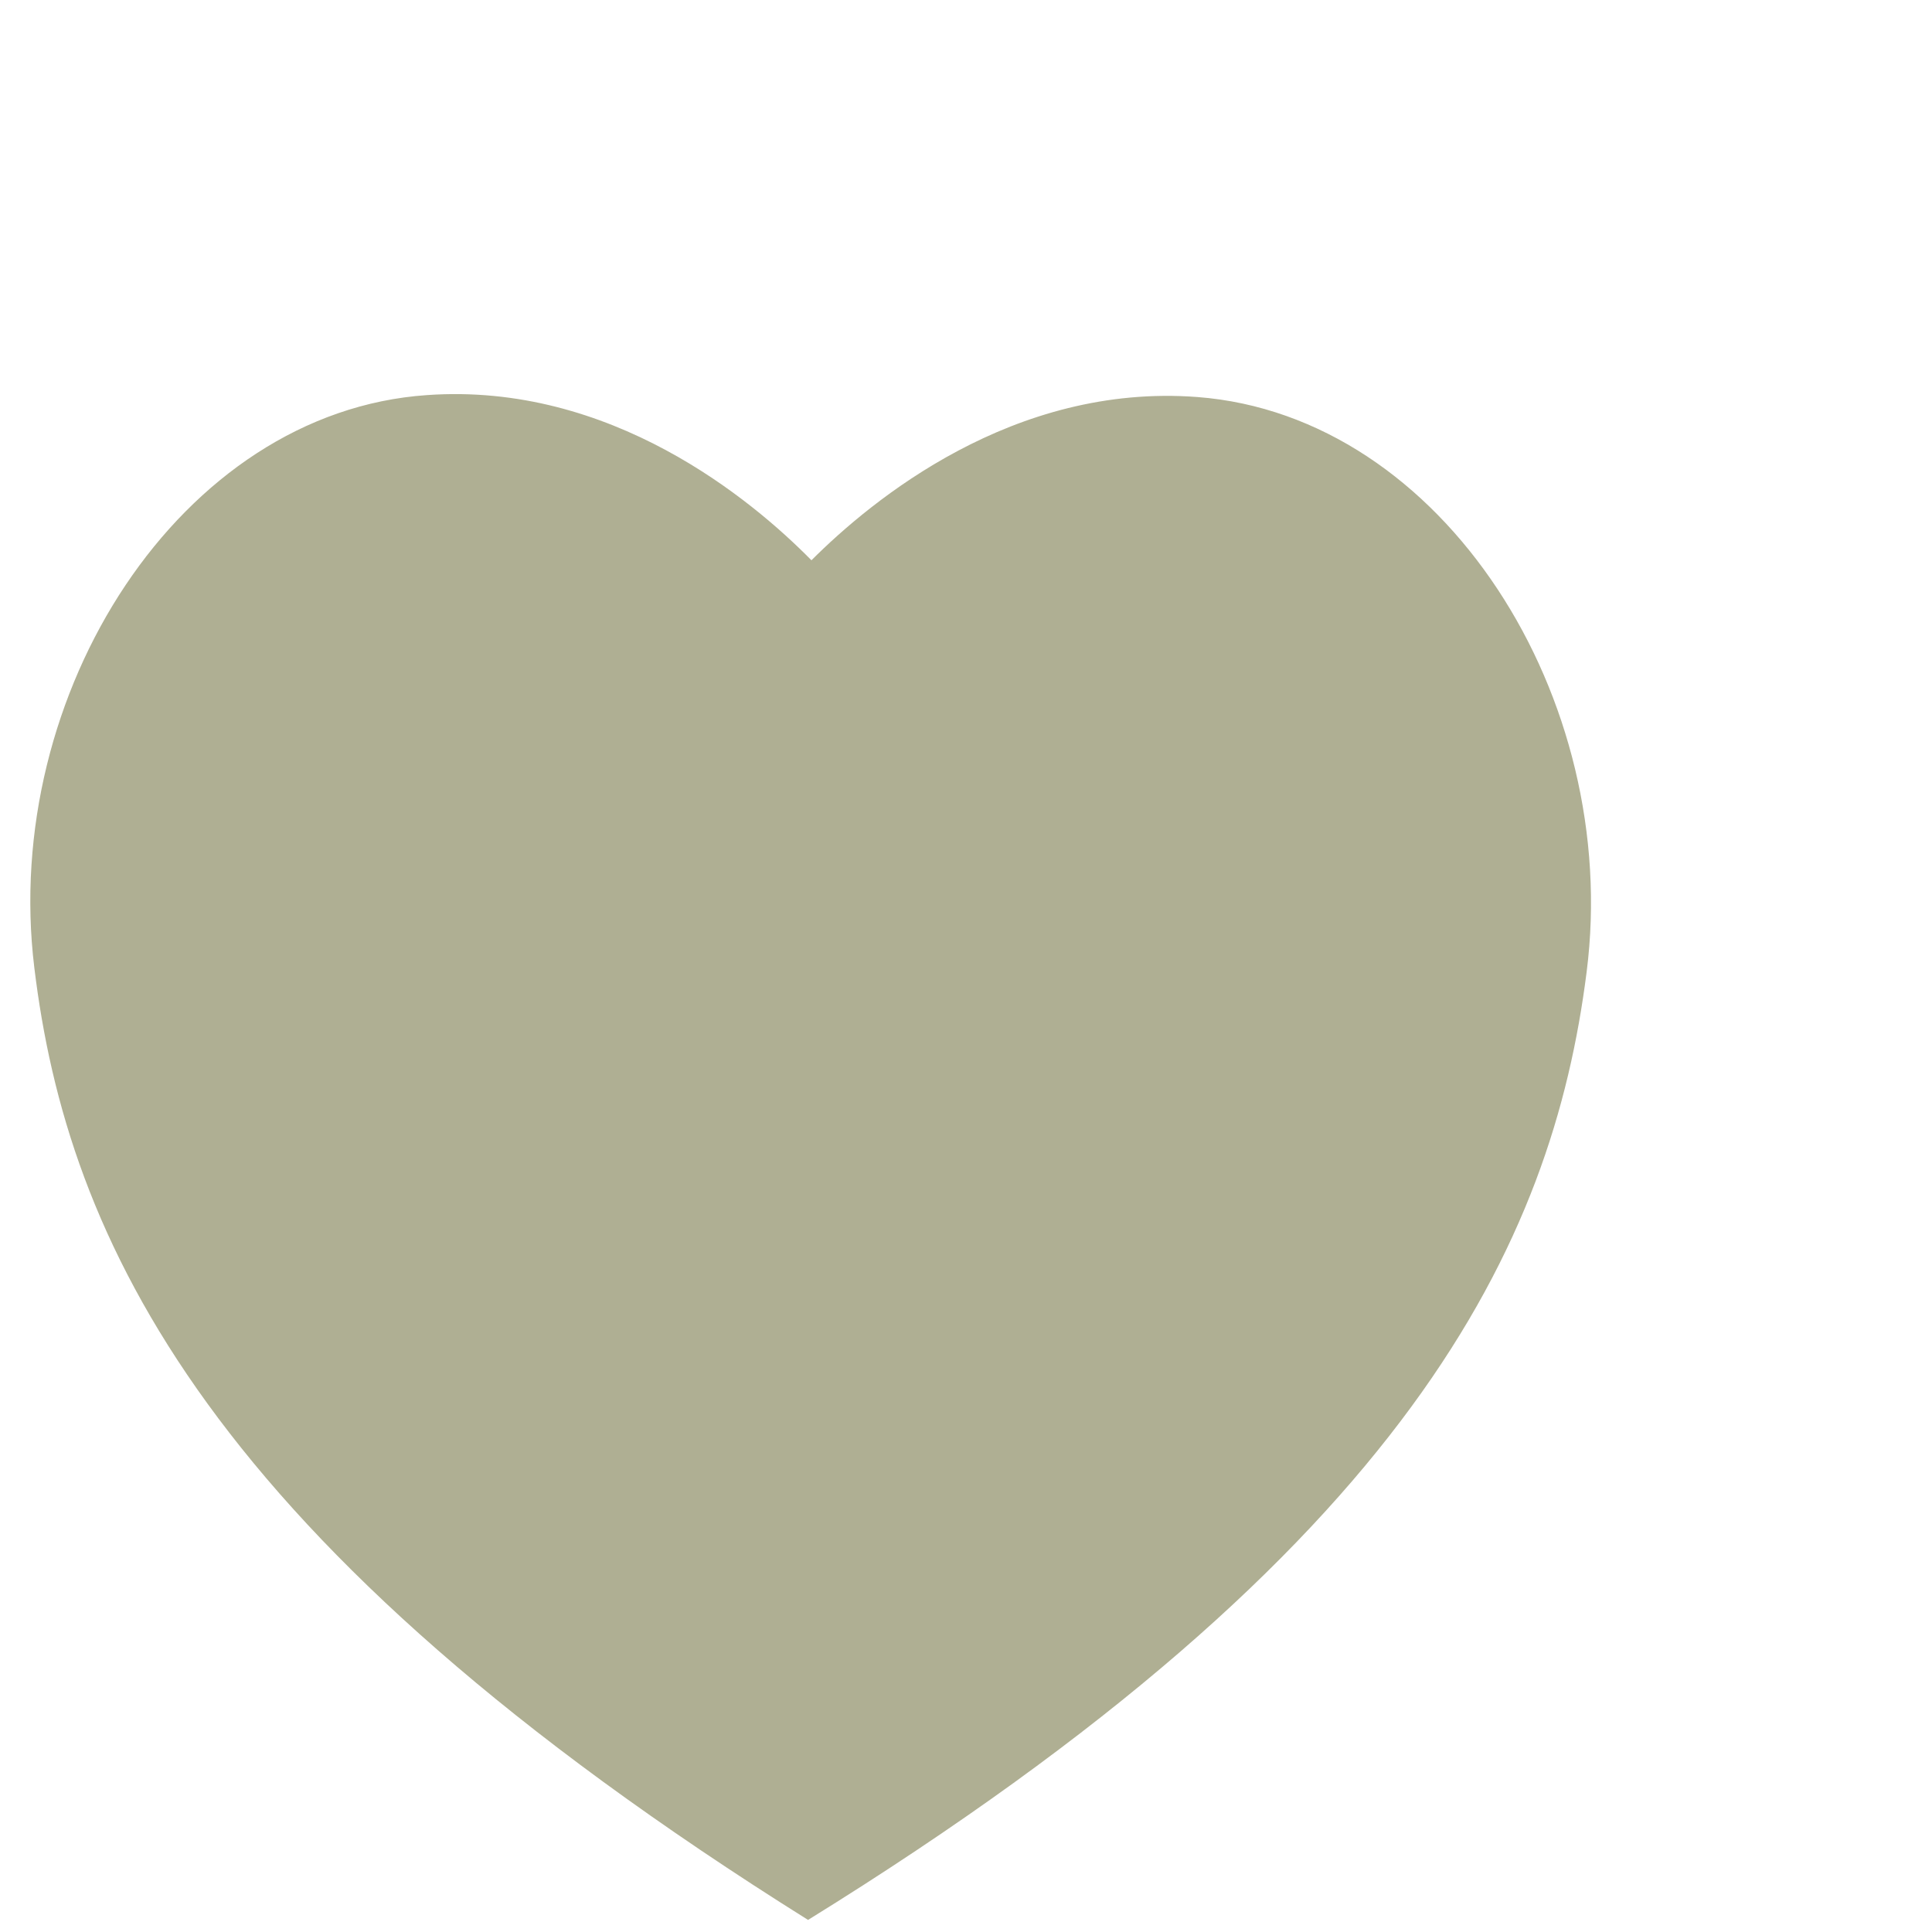 <svg width="4" height="4" viewBox="0 0 4 4" fill="none" xmlns="http://www.w3.org/2000/svg">
<g clip-path="url(#clip0_170_5553)">
<path d="M1.673 3.975C2.924 3.201 3.214 2.572 3.285 2.012C3.357 1.446 2.989 0.861 2.479 0.822C2.098 0.793 1.805 1.035 1.68 1.16C1.556 1.034 1.264 0.791 0.884 0.818C0.373 0.853 0.002 1.437 0.071 2.003C0.139 2.564 0.426 3.194 1.673 3.975Z" fill="#AFAF93"/>
</g>
<defs>
<clipPath id="clip0_170_5553">
<rect width="3.232" height="3.16" fill="white" transform="translate(0.062 0.816)"/>
</clipPath>
</defs>
</svg>
